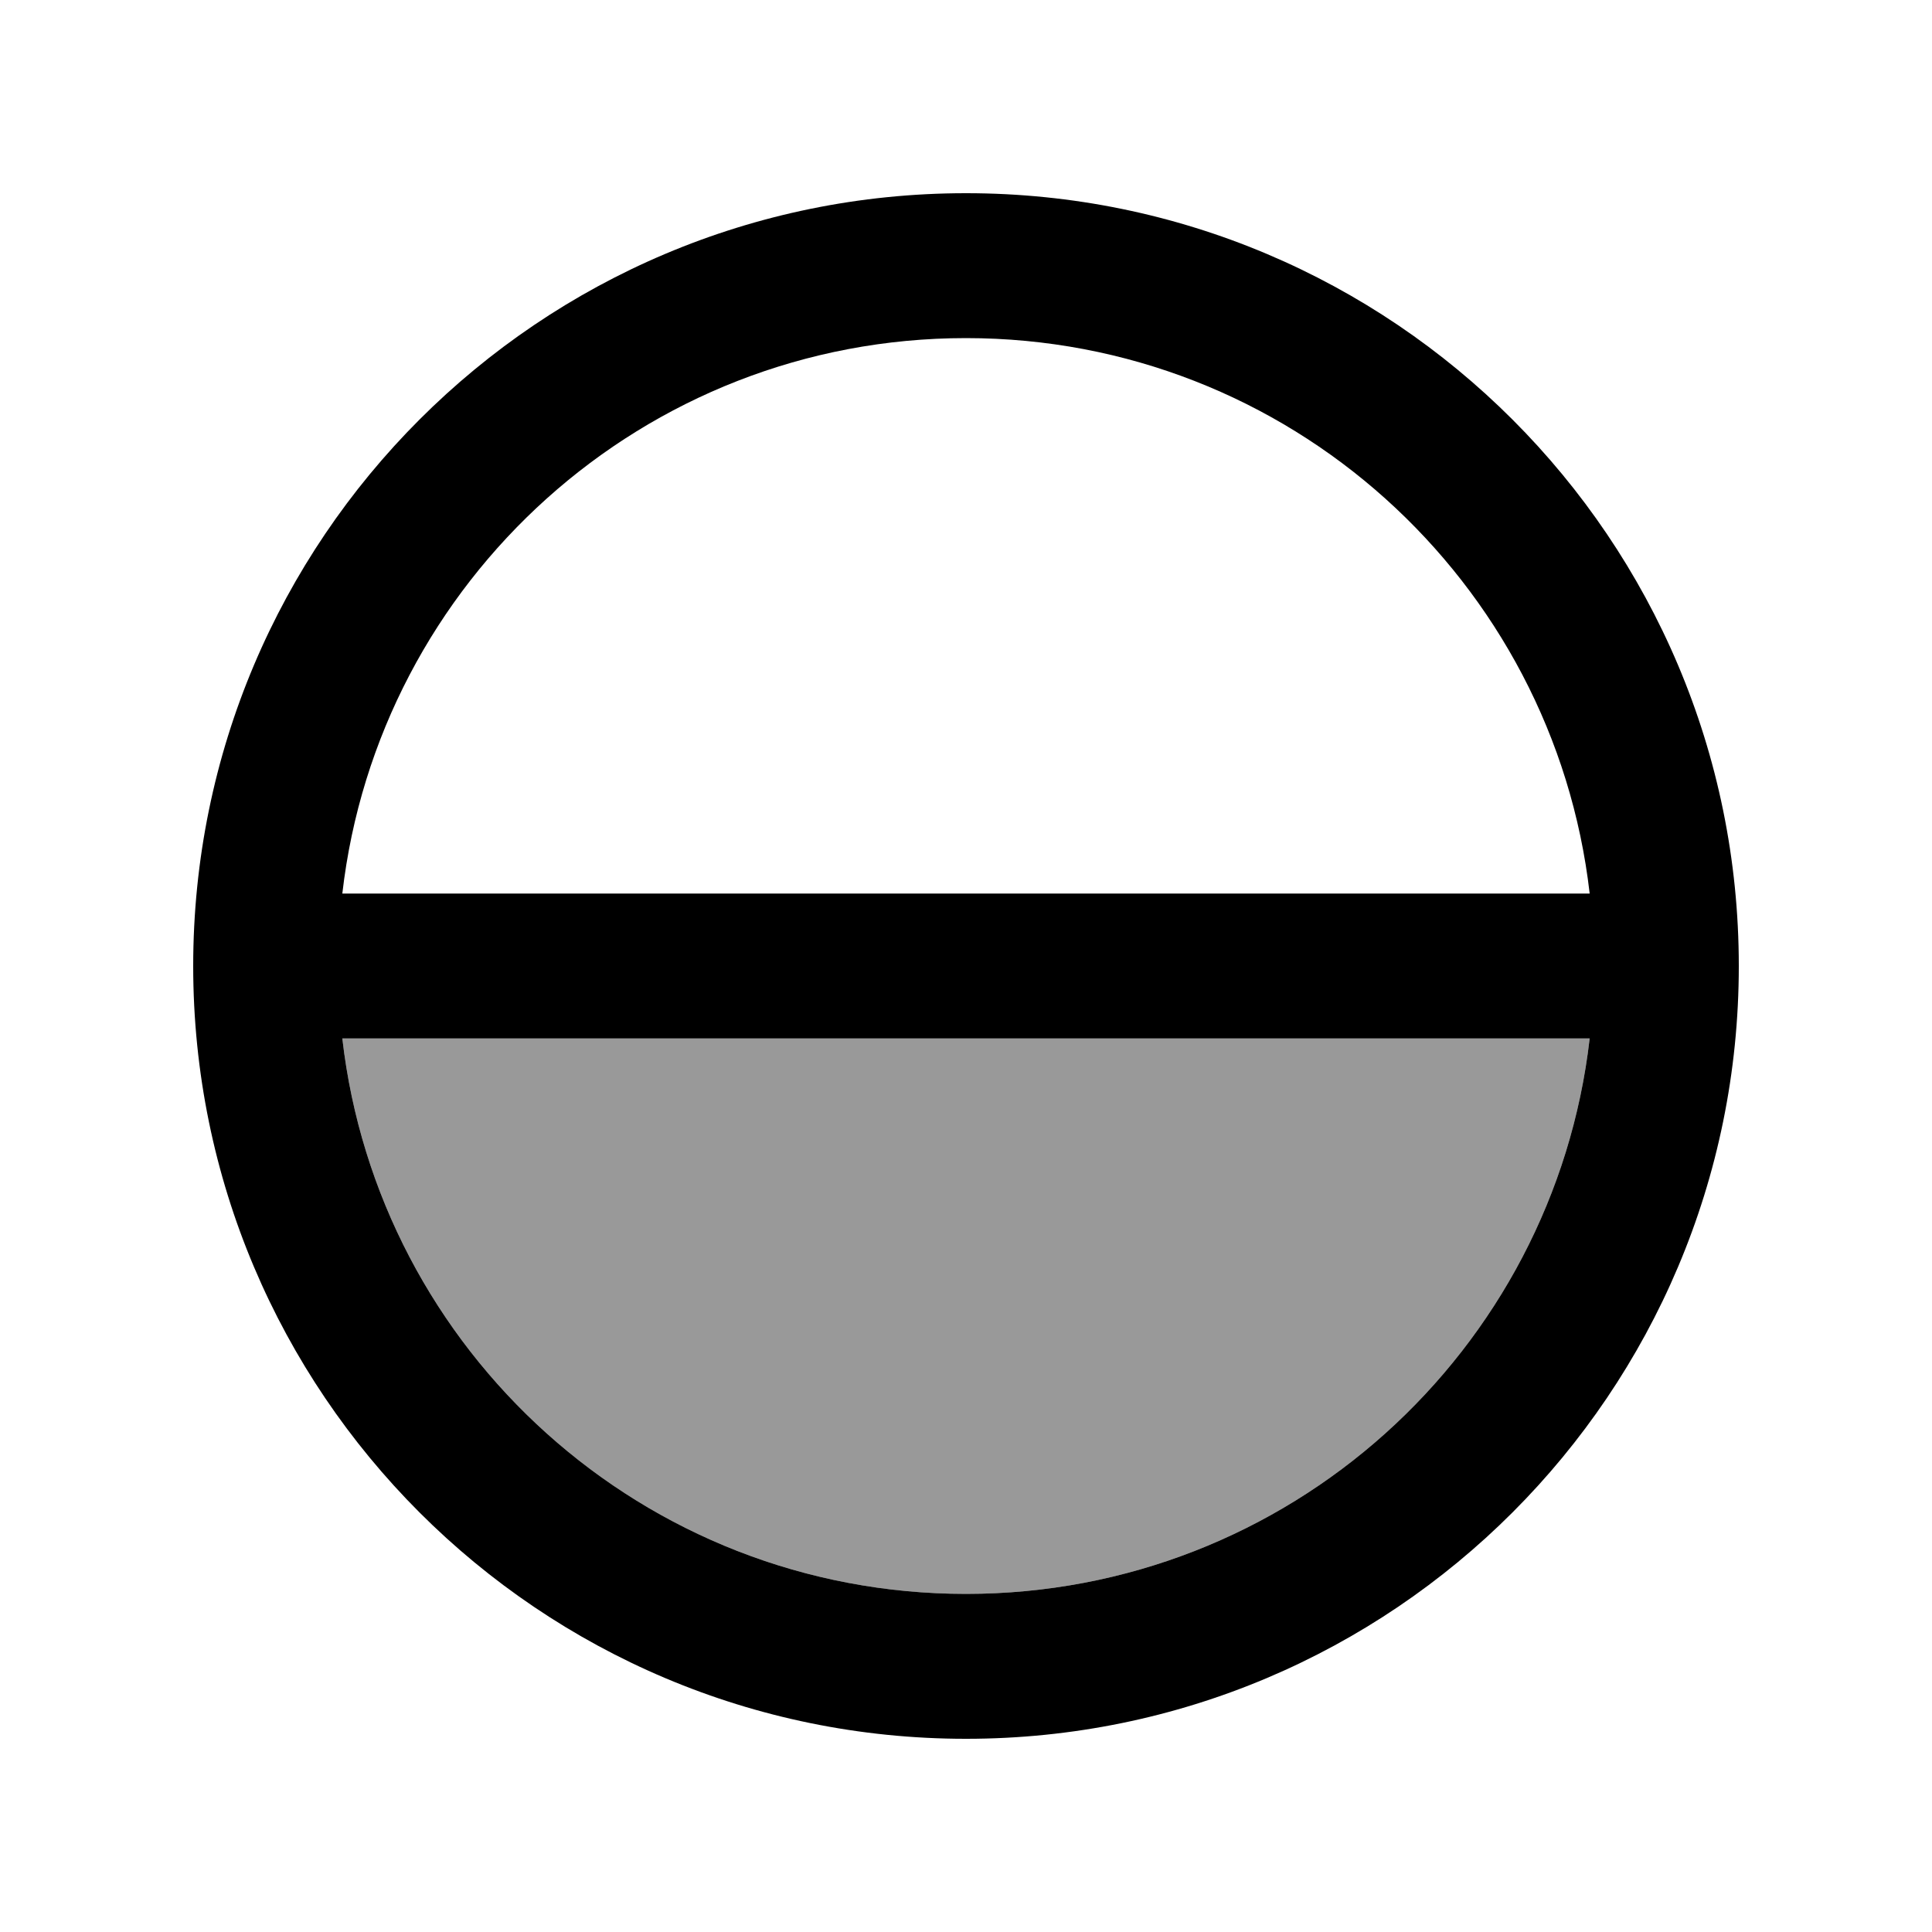 <svg xmlns="http://www.w3.org/2000/svg" viewBox="0 0 640 640"><!--! Font Awesome Pro 7.1.0 by @fontawesome - https://fontawesome.com License - https://fontawesome.com/license (Commercial License) Copyright 2025 Fonticons, Inc. --><path opacity=".4" fill="currentColor" d="M113.4 344L526.6 344C514.7 447.6 426.8 528 320 528C213.2 528 125.3 447.6 113.4 344z"/><path fill="currentColor" d="M576 320C576 461.4 461.4 576 320 576C178.6 576 64 461.4 64 320C64 178.6 178.6 64 320 64C461.4 64 576 178.6 576 320zM113.4 344C125.3 447.6 213.2 528 320 528C426.8 528 514.7 447.6 526.6 344L113.4 344zM526.6 296C514.7 192.4 426.8 112 320 112C213.2 112 125.3 192.4 113.4 296L526.6 296z"/></svg>
